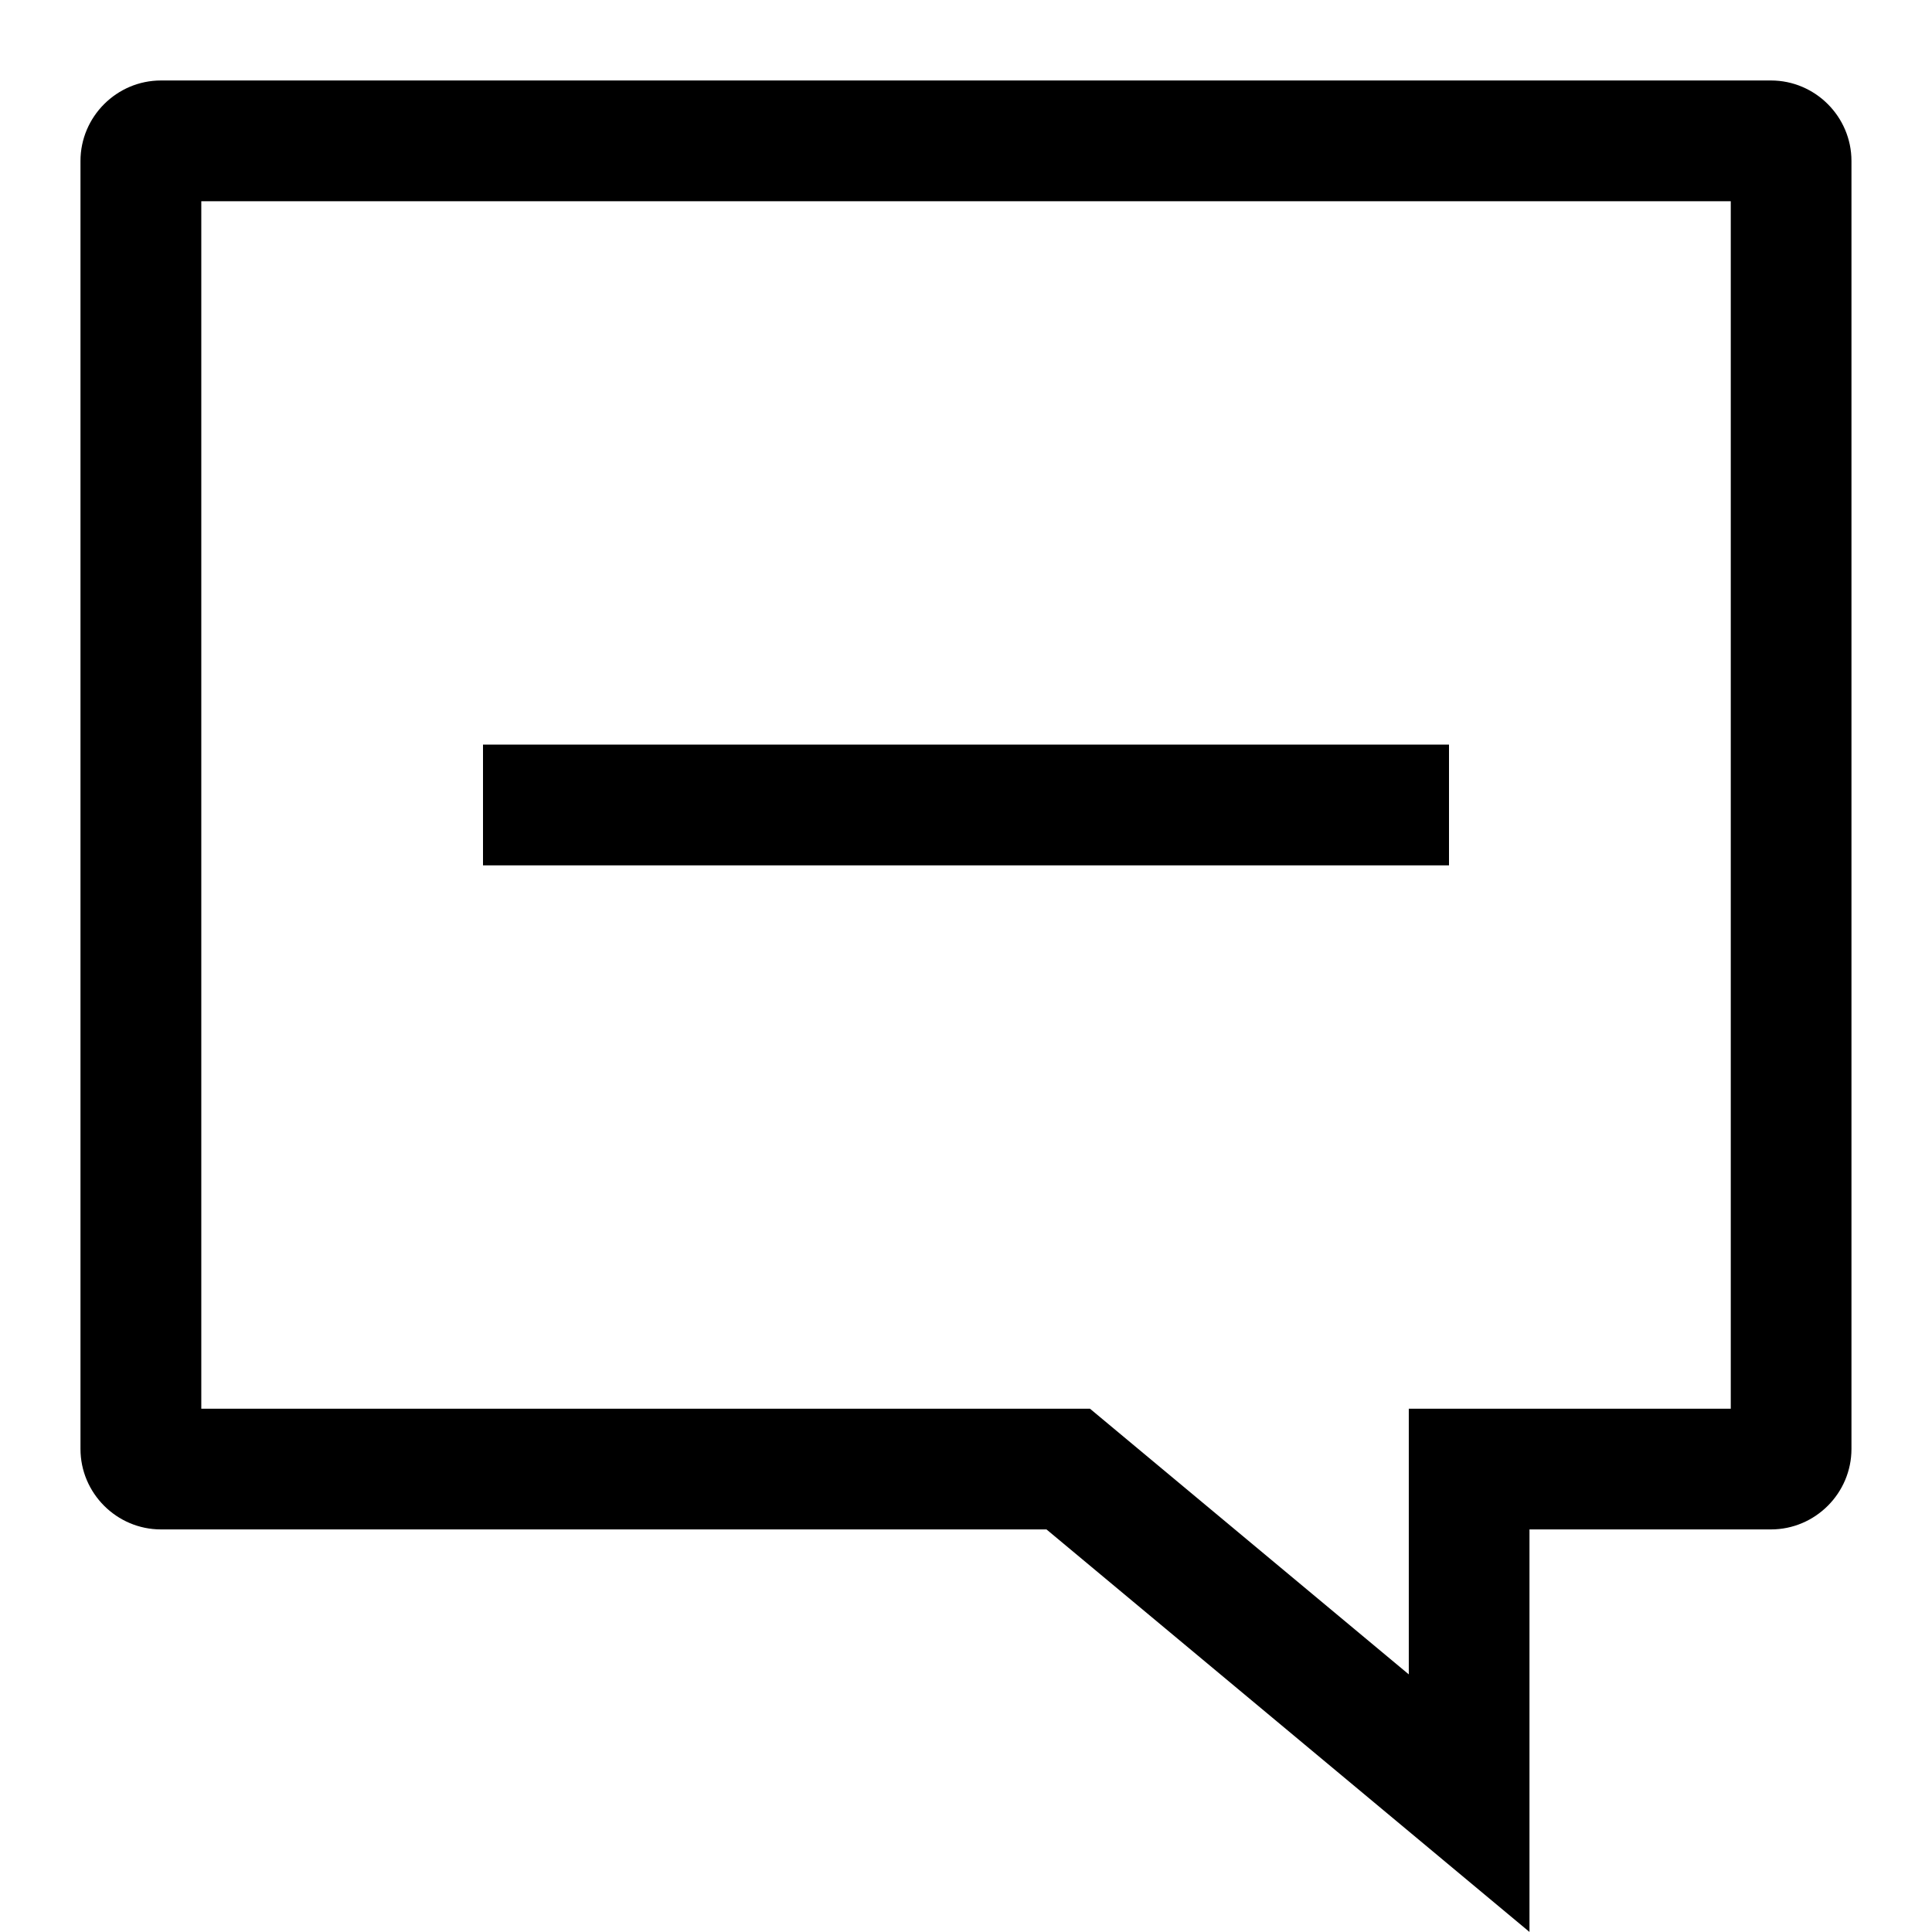 <svg xmlns="http://www.w3.org/2000/svg" width="32" height="32" viewBox="0 0 32 32"><title>chat</title><path d="M28.667 3.333v20h-5.333v4.4l-5.28-4.4h-14.72v-20h25.333zM29.333 1.333h-26.667c-0.733 0-1.333 0.6-1.333 1.333v21.333c0 0.733 0.6 1.333 1.333 1.333h14.667l8 6.667v-6.667h4c0.733 0 1.333-0.6 1.333-1.333v-21.333c0-0.733-0.6-1.333-1.333-1.333v0z"></path><path d="M8 12.333h16v2h-16v-2z"></path></svg>